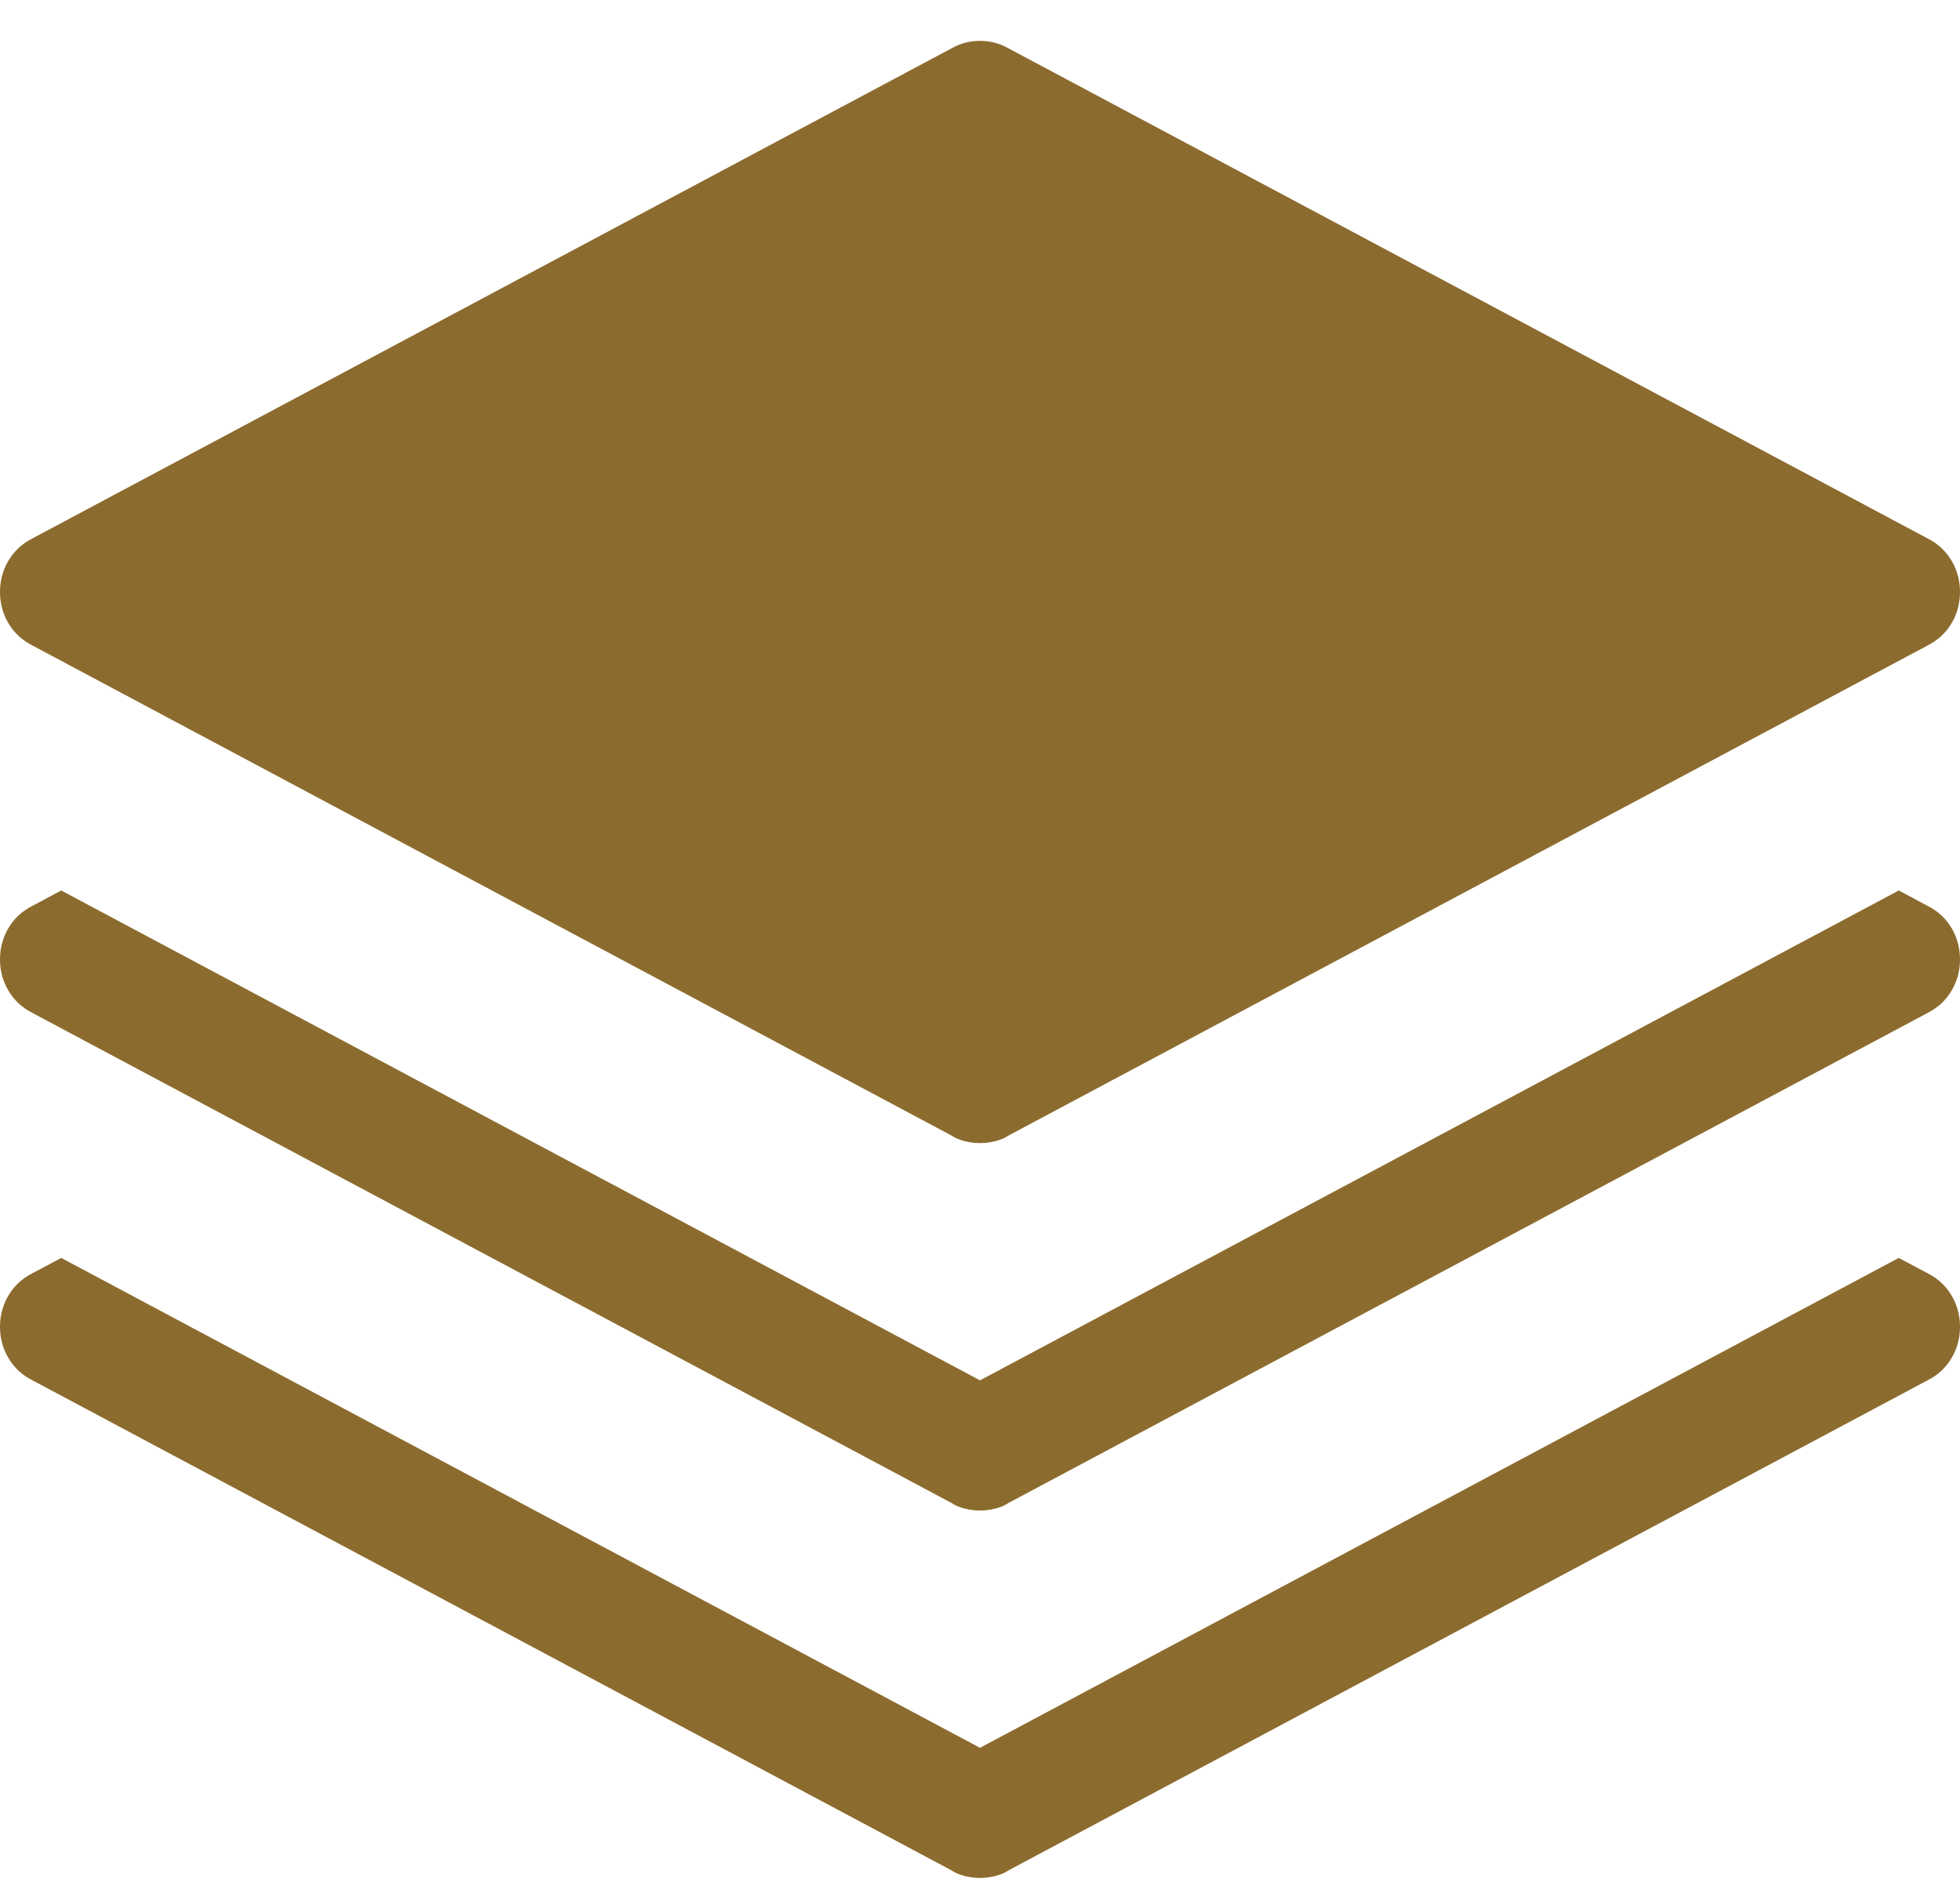 <svg width="33" height="32" viewBox="0 0 33 32" fill="none" xmlns="http://www.w3.org/2000/svg">
<path d="M16.5 19.25C16.414 19.25 16.328 19.239 16.242 19.218C16.156 19.196 16.081 19.164 16.017 19.121L0.548 10.871C0.376 10.785 0.242 10.662 0.145 10.501C0.048 10.339 0 10.162 0 9.969C0 9.775 0.048 9.598 0.145 9.437C0.242 9.276 0.376 9.152 0.548 9.066L16.017 0.816C16.167 0.73 16.328 0.688 16.5 0.688C16.672 0.688 16.833 0.73 16.983 0.816L32.452 9.066C32.624 9.152 32.758 9.276 32.855 9.437C32.952 9.598 33 9.775 33 9.969C33 10.162 32.952 10.339 32.855 10.501C32.758 10.662 32.624 10.785 32.452 10.871L16.983 19.121C16.919 19.164 16.844 19.196 16.758 19.218C16.672 19.239 16.586 19.25 16.5 19.25ZM32.452 15.254L31.969 14.996L16.5 23.246L1.031 14.996L0.548 15.254C0.376 15.34 0.242 15.463 0.145 15.624C0.048 15.786 0 15.963 0 16.156C0 16.35 0.048 16.527 0.145 16.688C0.242 16.849 0.376 16.973 0.548 17.059L16.017 25.309C16.081 25.352 16.156 25.384 16.242 25.405C16.328 25.427 16.414 25.438 16.5 25.438C16.586 25.438 16.672 25.427 16.758 25.405C16.844 25.384 16.919 25.352 16.983 25.309L32.452 17.059C32.624 16.973 32.758 16.849 32.855 16.688C32.952 16.527 33 16.35 33 16.156C33 15.963 32.952 15.786 32.855 15.624C32.758 15.463 32.624 15.34 32.452 15.254ZM32.452 21.441L31.969 21.184L24.234 25.309L16.5 29.434L1.031 21.184L0.548 21.441C0.376 21.527 0.242 21.651 0.145 21.812C0.048 21.973 0 22.15 0 22.344C0 22.537 0.048 22.714 0.145 22.875C0.242 23.037 0.376 23.16 0.548 23.246L16.017 31.496C16.081 31.539 16.156 31.571 16.242 31.593C16.328 31.614 16.414 31.625 16.5 31.625C16.586 31.625 16.672 31.614 16.758 31.593C16.844 31.571 16.919 31.539 16.983 31.496L32.452 23.246C32.624 23.16 32.758 23.037 32.855 22.875C32.952 22.714 33 22.537 33 22.344C33 22.15 32.952 21.973 32.855 21.812C32.758 21.651 32.624 21.527 32.452 21.441Z" fill="#8C6B2E"/>
</svg>
